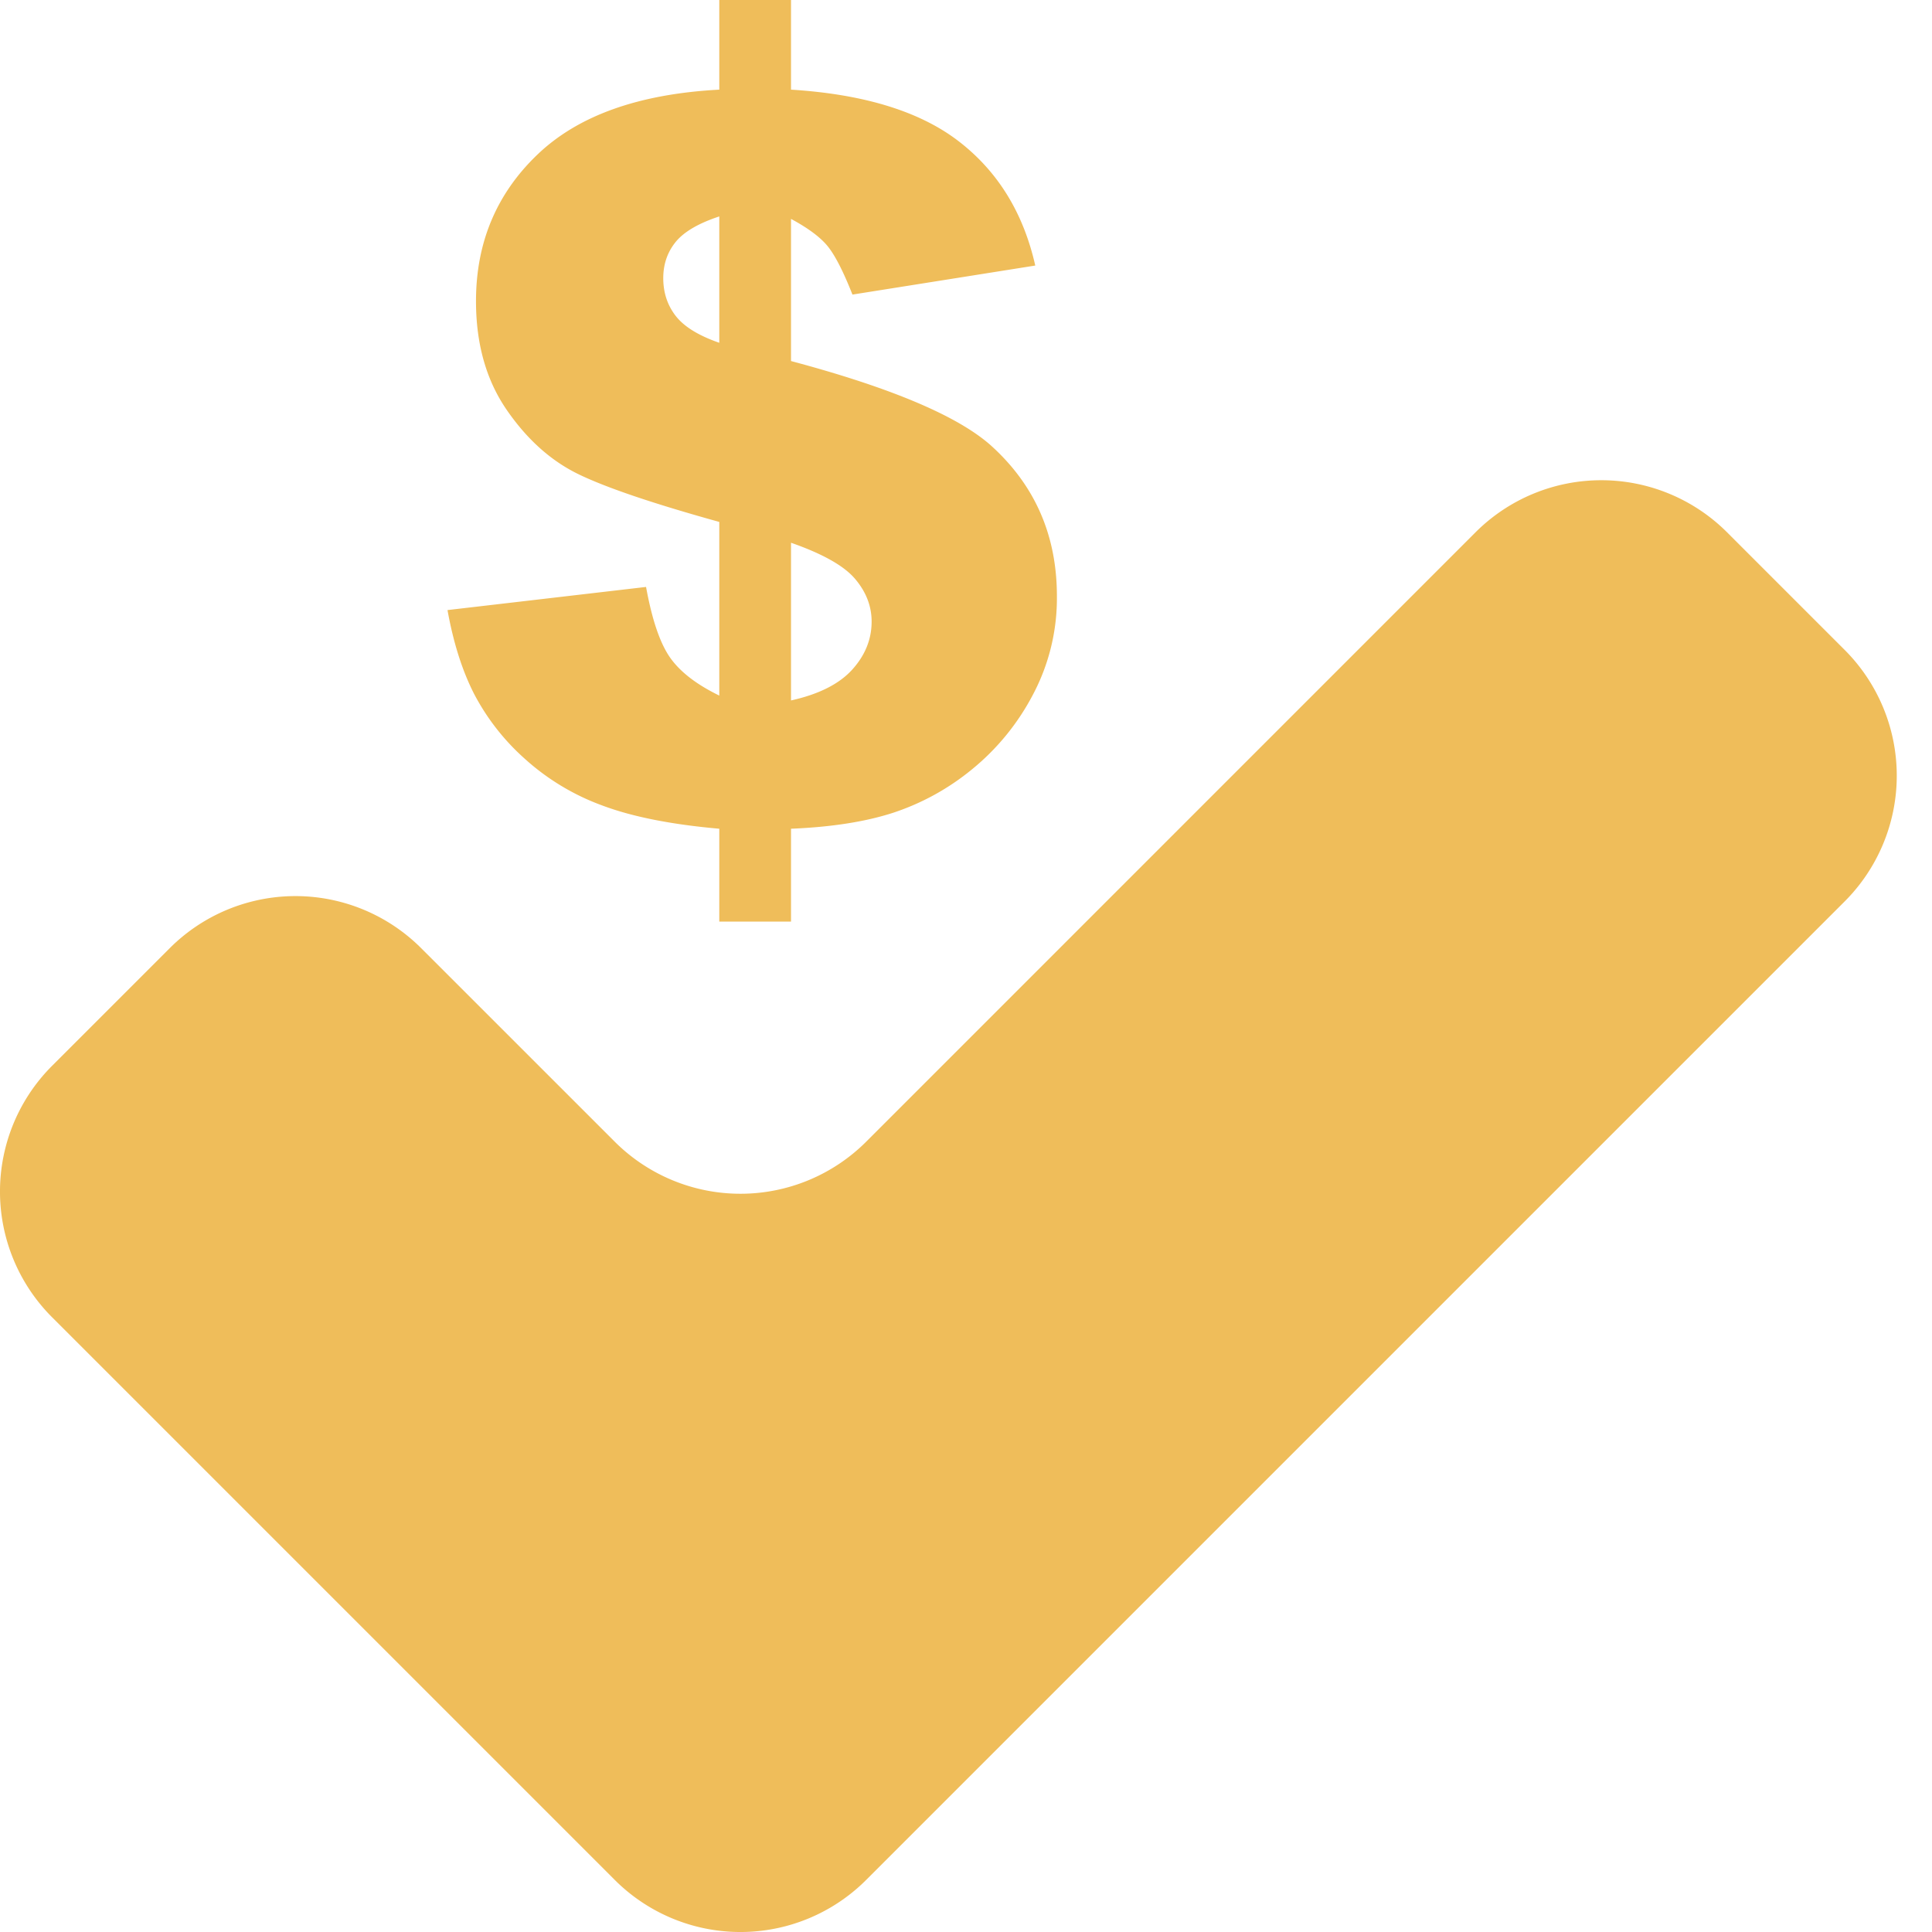 <svg xmlns="http://www.w3.org/2000/svg" fill-rule="evenodd" stroke-linejoin="round" stroke-miterlimit="2" clip-rule="evenodd" width="40" height="40" viewBox="0 0 40 40">
  <path fill="#efbd5a" fill-rule="nonzero" d="M30.549 11.021L17.934 23.637a3.682 3.682 0 01-5.207 0l-4.006-4.005a3.681 3.681 0 00-5.208 0l-2.434 2.434a3.68 3.68 0 000 5.207l11.648 11.648a3.68 3.68 0 005.207 0l20.258-20.258a3.682 3.682 0 000-5.207l-2.435-2.435a3.683 3.683 0 00-5.208 0zm-14.172 8.06h-1.485v-1.923c-.997-.088-1.806-.249-2.427-.483a4.891 4.891 0 01-1.607-.972 4.736 4.736 0 01-1.043-1.338c-.244-.478-.428-1.056-.55-1.734l4.111-.479c.122.672.286 1.157.493 1.456.207.298.548.562 1.023.793v-3.595c-1.371-.381-2.342-.71-2.915-.988s-1.07-.725-1.491-1.339c-.421-.615-.631-1.362-.631-2.245 0-1.208.422-2.218 1.267-3.029.844-.812 2.101-1.26 3.77-1.349V0h1.485v1.856c1.519.095 2.681.454 3.485 1.079.804.624 1.327 1.478 1.572 2.563l-3.785.601c-.19-.482-.362-.816-.514-1.003-.152-.186-.405-.374-.758-.564v2.943c2.062.55 3.439 1.131 4.131 1.741.916.822 1.374 1.864 1.374 3.126a4.26 4.26 0 01-.494 2.036 4.958 4.958 0 01-1.261 1.548 5.075 5.075 0 01-1.634.901c-.576.187-1.282.297-2.116.331v1.923zm0-4.579c.577-.128.999-.342 1.267-.638.267-.295.402-.627.402-.994 0-.321-.114-.615-.341-.883-.226-.269-.669-.52-1.328-.75v3.265zM14.892 4.481c-.434.143-.736.321-.906.532-.169.21-.254.46-.254.746 0 .299.086.56.258.782.172.221.472.407.902.556V4.481z"/>
</svg>
